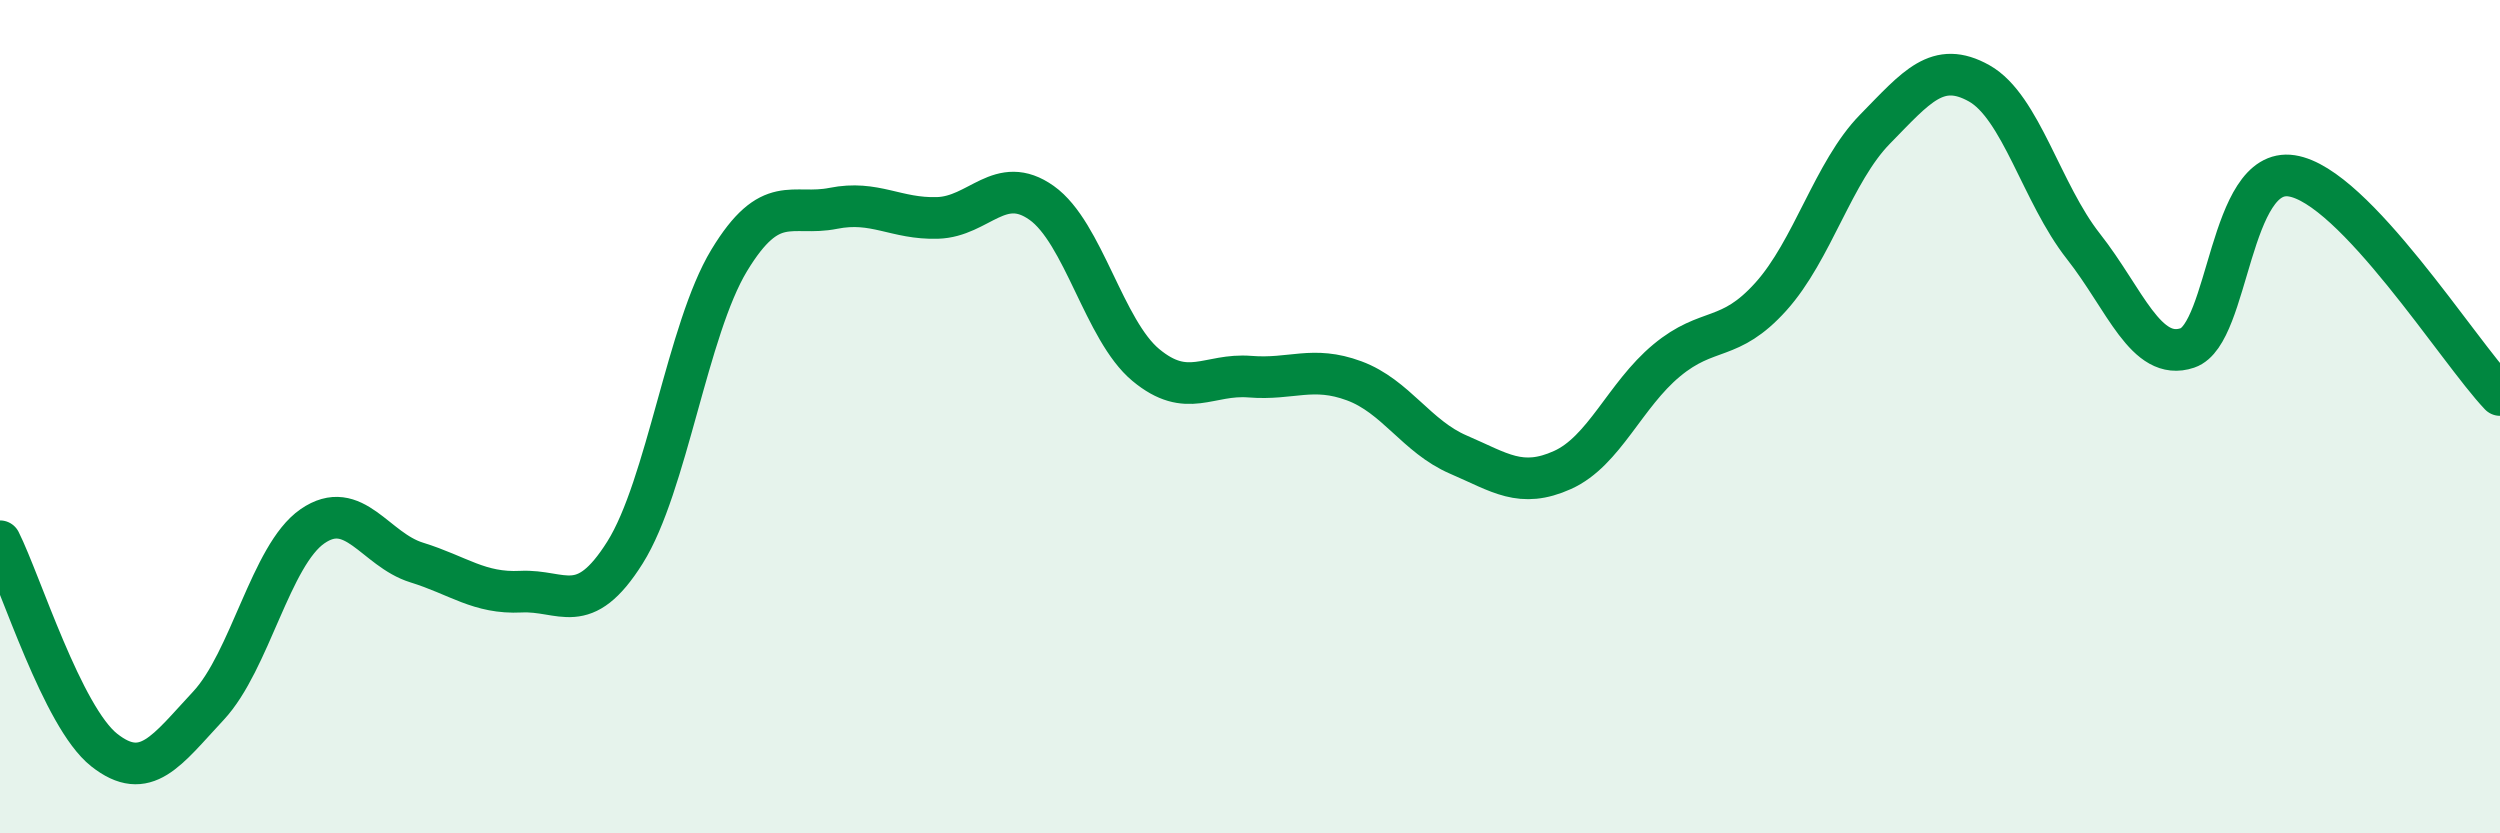 
    <svg width="60" height="20" viewBox="0 0 60 20" xmlns="http://www.w3.org/2000/svg">
      <path
        d="M 0,12.99 C 0.5,13.99 1.5,17.21 2.5,18 C 3.5,18.79 4,18.01 5,16.94 C 6,15.87 6.5,13.32 7.5,12.63 C 8.5,11.94 9,13.19 10,13.5 C 11,13.81 11.5,14.25 12.5,14.2 C 13.5,14.15 14,14.85 15,13.26 C 16,11.67 16.5,7.9 17.5,6.25 C 18.5,4.6 19,5.2 20,5 C 21,4.8 21.5,5.26 22.5,5.23 C 23.5,5.2 24,4.16 25,4.87 C 26,5.58 26.5,7.93 27.5,8.76 C 28.5,9.59 29,8.96 30,9.04 C 31,9.12 31.5,8.77 32.5,9.14 C 33.5,9.51 34,10.48 35,10.91 C 36,11.34 36.5,11.73 37.5,11.28 C 38.5,10.83 39,9.48 40,8.65 C 41,7.82 41.5,8.23 42.5,7.12 C 43.5,6.01 44,4.12 45,3.1 C 46,2.08 46.5,1.44 47.5,2 C 48.5,2.56 49,4.64 50,5.91 C 51,7.18 51.5,8.69 52.5,8.35 C 53.5,8.01 53.5,3.99 55,4.22 C 56.5,4.45 59,8.43 60,9.48L60 20L0 20Z"
        fill="#008740"
        opacity="0.1"
        stroke-linecap="round"
        stroke-linejoin="round"
      />
      <path
        d="M 0,12.99 C 0.5,13.99 1.5,17.21 2.5,18 C 3.5,18.79 4,18.01 5,16.94 C 6,15.87 6.5,13.32 7.5,12.63 C 8.5,11.94 9,13.19 10,13.5 C 11,13.81 11.5,14.25 12.5,14.2 C 13.5,14.15 14,14.85 15,13.26 C 16,11.67 16.5,7.9 17.5,6.25 C 18.5,4.6 19,5.2 20,5 C 21,4.8 21.5,5.26 22.5,5.23 C 23.5,5.2 24,4.16 25,4.87 C 26,5.58 26.5,7.93 27.5,8.76 C 28.5,9.59 29,8.96 30,9.04 C 31,9.12 31.5,8.77 32.5,9.14 C 33.5,9.51 34,10.48 35,10.91 C 36,11.34 36.5,11.73 37.5,11.28 C 38.5,10.83 39,9.48 40,8.65 C 41,7.82 41.5,8.23 42.5,7.12 C 43.5,6.01 44,4.12 45,3.1 C 46,2.08 46.5,1.44 47.5,2 C 48.5,2.56 49,4.64 50,5.91 C 51,7.18 51.5,8.69 52.5,8.35 C 53.5,8.01 53.5,3.99 55,4.22 C 56.5,4.45 59,8.43 60,9.48"
        stroke="#008740"
        stroke-width="1"
        fill="none"
        stroke-linecap="round"
        stroke-linejoin="round"
      />
    </svg>
  